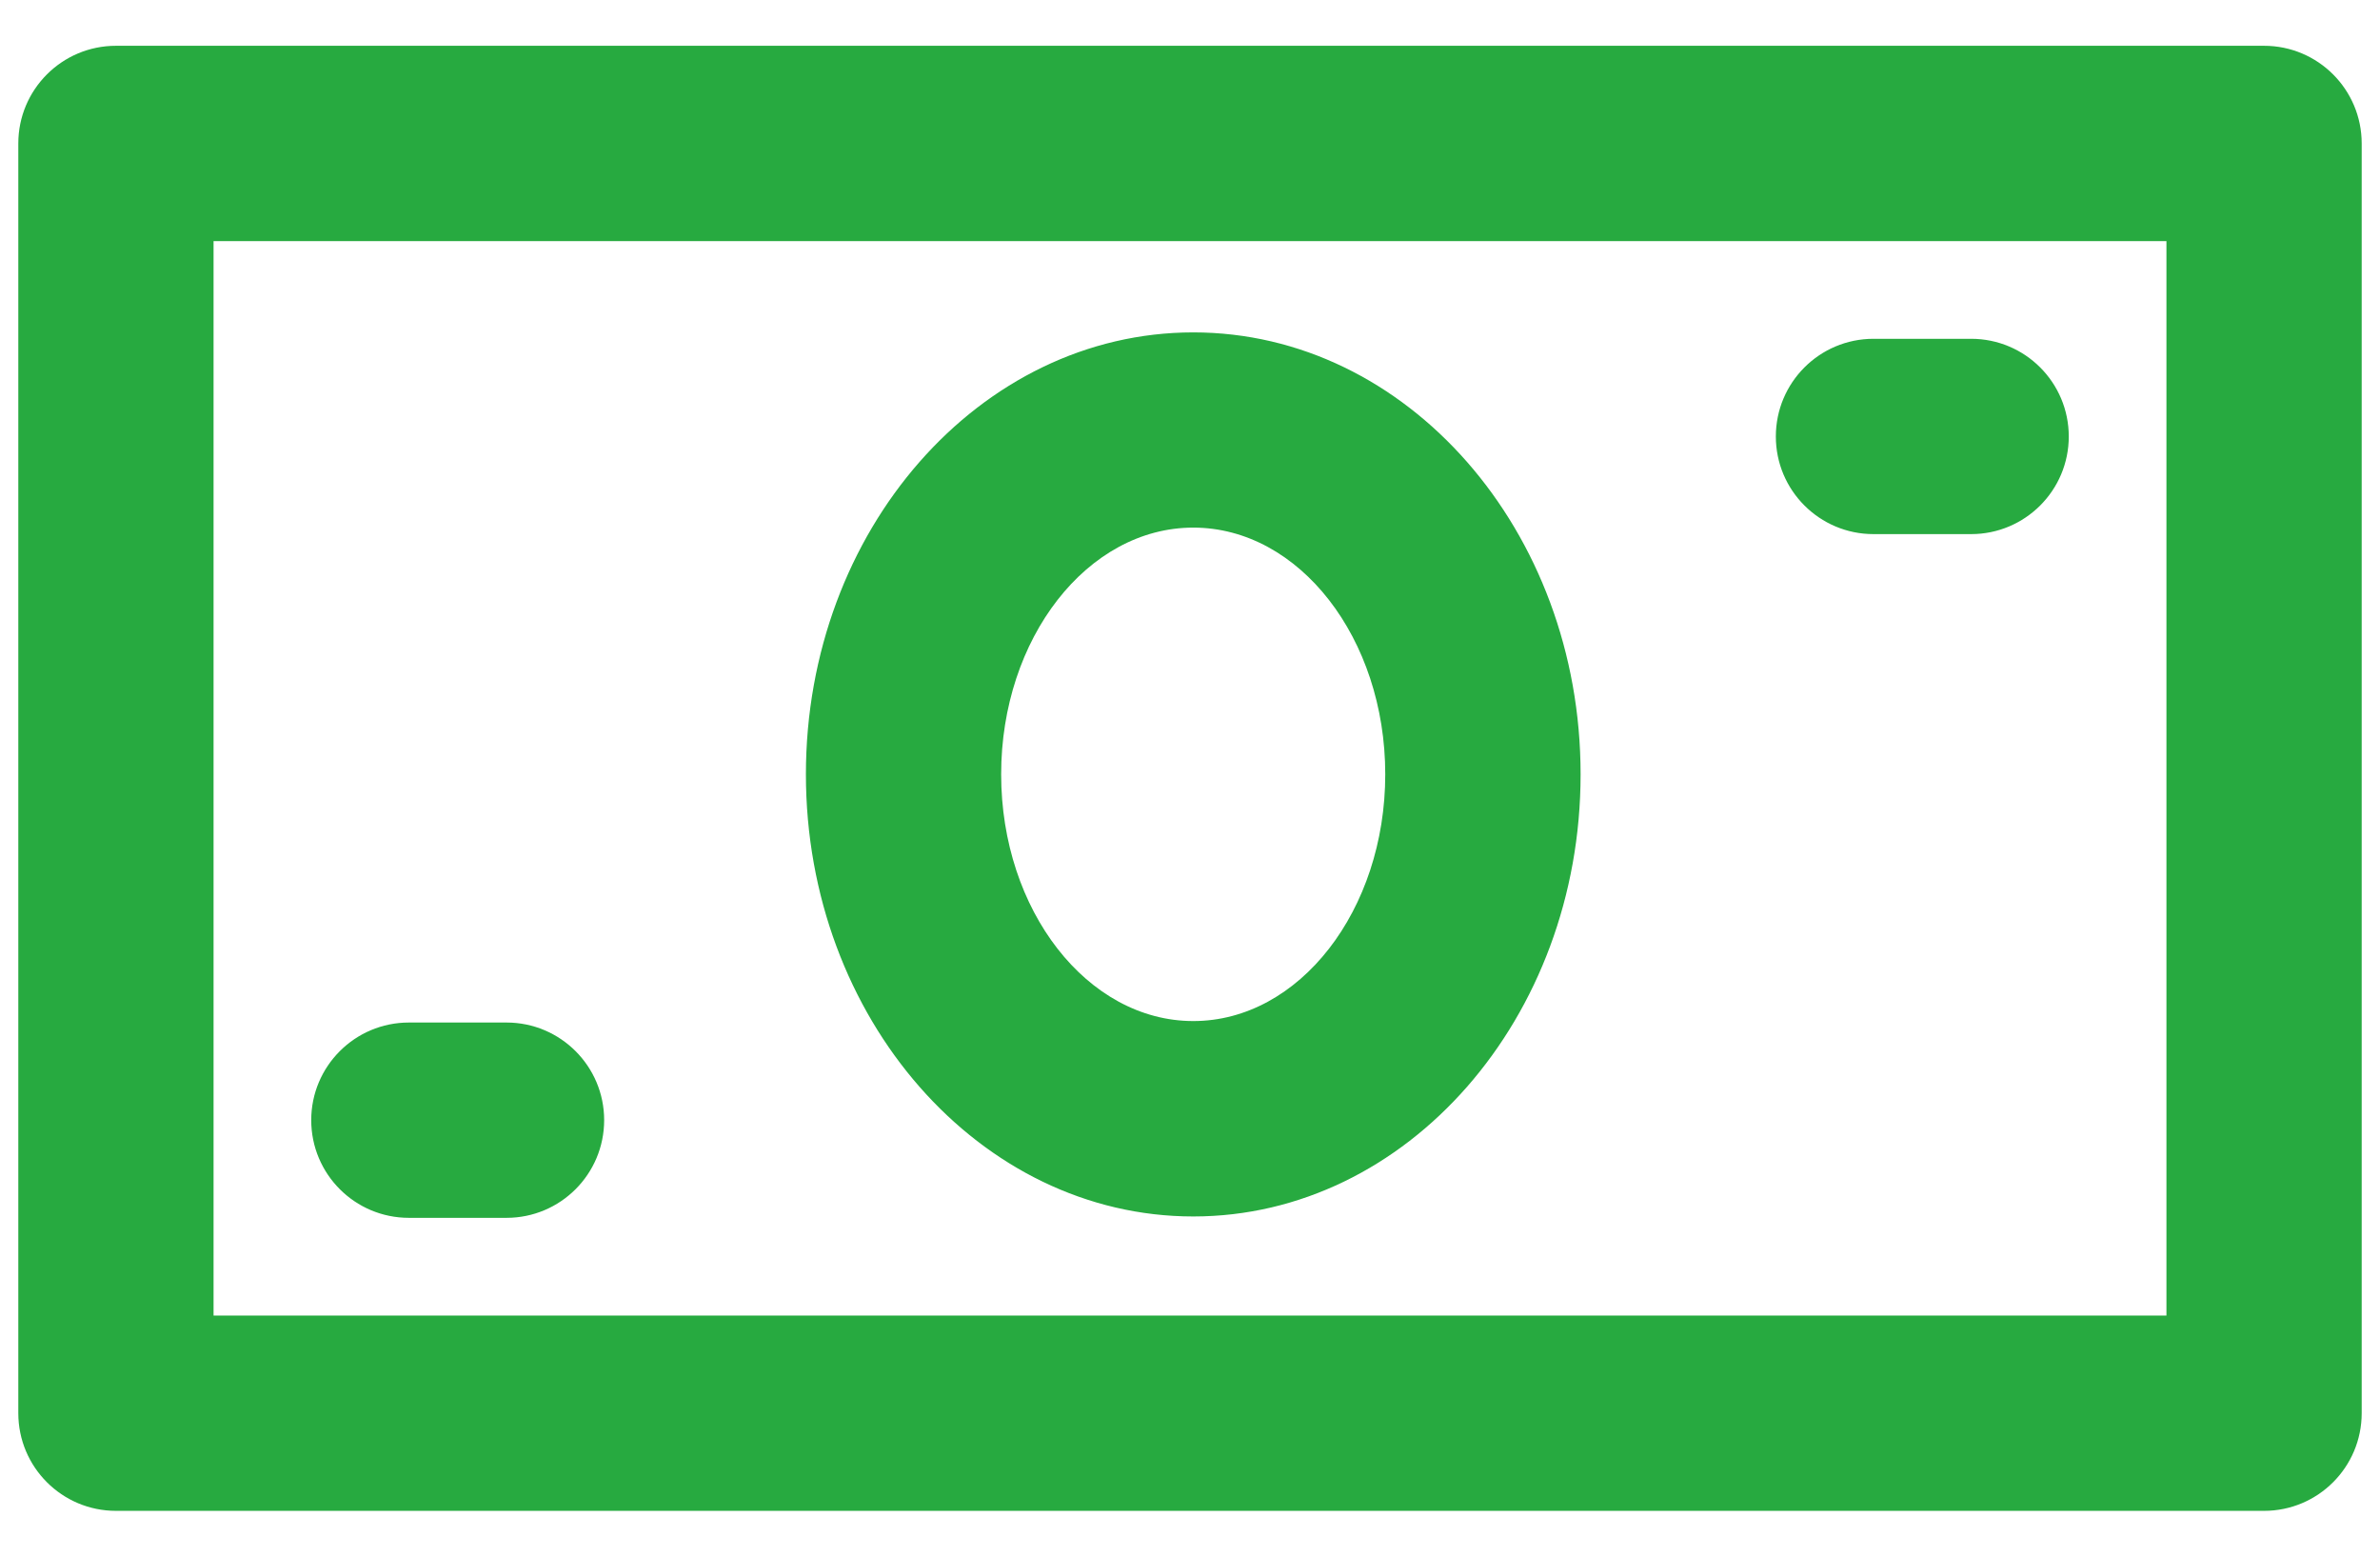 <svg width="26" height="17" viewBox="0 0 26 17" fill="none" xmlns="http://www.w3.org/2000/svg">
<path fill-rule="evenodd" clip-rule="evenodd" d="M24.733 16.5H1.267C0.677 16.5 0.2 16.022 0.2 15.433V1.567C0.2 0.978 0.677 0.5 1.267 0.5H24.733C25.323 0.5 25.8 0.978 25.8 1.567V15.433C25.8 16.022 25.323 16.5 24.733 16.5ZM23.667 2.633H2.333V14.367H23.667V2.633ZM4.467 11.167H5.533C6.123 11.167 6.6 11.645 6.6 12.233C6.6 12.822 6.123 13.3 5.533 13.3H4.467C3.877 13.3 3.4 12.822 3.4 12.233C3.4 11.645 3.877 11.167 4.467 11.167ZM13.036 3.63C15.369 3.63 17.267 5.794 17.267 8.456C17.267 11.119 15.369 13.285 13.036 13.285C10.703 13.285 8.804 11.119 8.804 8.456C8.804 5.794 10.703 3.63 13.036 3.63ZM13.036 11.151C14.193 11.151 15.133 9.942 15.133 8.456C15.133 6.971 14.193 5.762 13.036 5.762C11.879 5.762 10.937 6.971 10.937 8.456C10.937 9.942 11.879 11.151 13.036 11.151ZM20.467 3.7H21.533C22.123 3.7 22.6 4.178 22.6 4.767C22.6 5.355 22.123 5.833 21.533 5.833H20.467C19.877 5.833 19.4 5.355 19.4 4.767C19.4 4.178 19.877 3.7 20.467 3.7Z" fill="#27AA40"/>
</svg>
